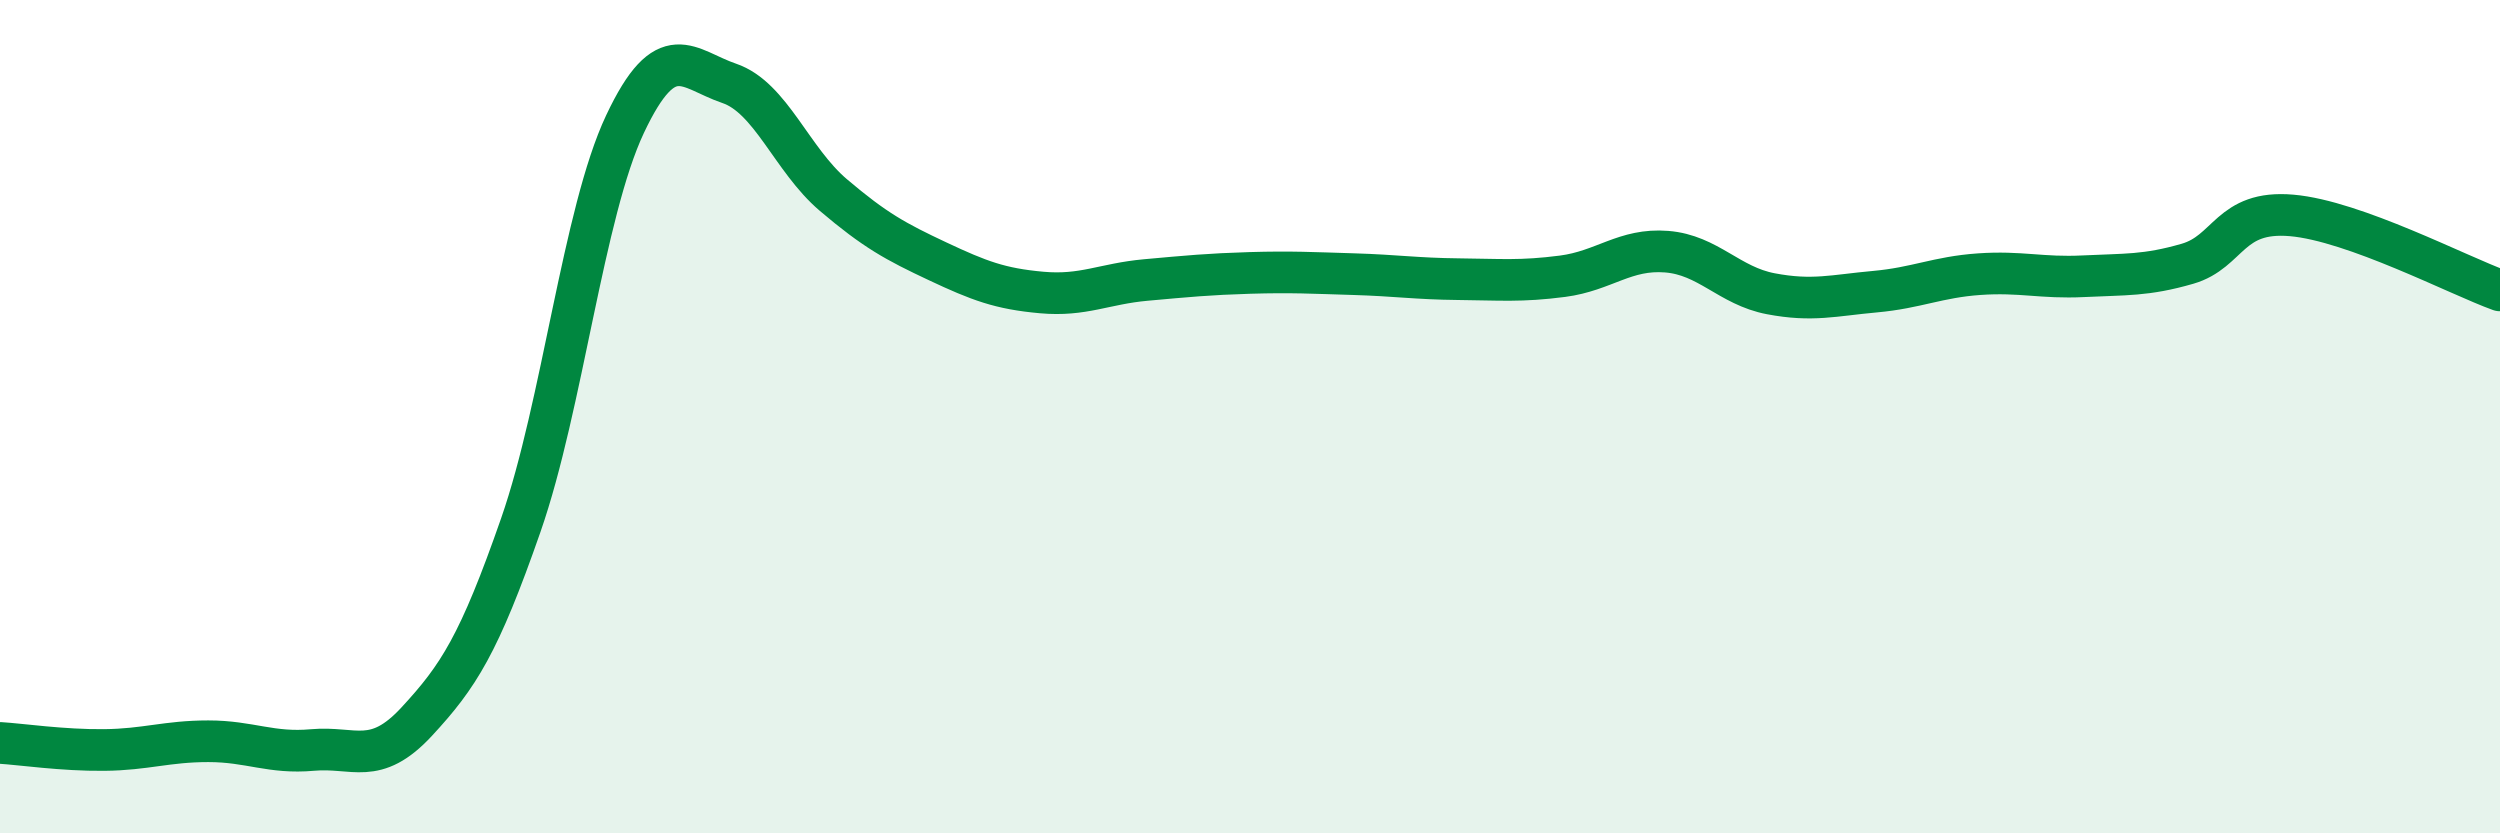 
    <svg width="60" height="20" viewBox="0 0 60 20" xmlns="http://www.w3.org/2000/svg">
      <path
        d="M 0,17.83 C 0.5,17.86 1.5,18.01 2.5,18 C 3.5,17.99 4,17.79 5,17.79 C 6,17.79 6.5,18.09 7.5,18 C 8.5,17.91 9,18.4 10,17.32 C 11,16.24 11.5,15.47 12.5,12.6 C 13.5,9.73 14,5.1 15,2.98 C 16,0.86 16.5,1.66 17.5,2 C 18.5,2.34 19,3.83 20,4.68 C 21,5.53 21.5,5.8 22.5,6.27 C 23.5,6.74 24,6.93 25,7.02 C 26,7.11 26.5,6.81 27.5,6.72 C 28.5,6.63 29,6.58 30,6.55 C 31,6.52 31.5,6.55 32.5,6.58 C 33.5,6.61 34,6.69 35,6.7 C 36,6.71 36.5,6.76 37.5,6.63 C 38.5,6.5 39,5.96 40,6.04 C 41,6.12 41.5,6.86 42.5,7.05 C 43.5,7.24 44,7.09 45,7 C 46,6.91 46.5,6.65 47.5,6.58 C 48.5,6.51 49,6.68 50,6.63 C 51,6.58 51.5,6.62 52.5,6.33 C 53.5,6.04 53.5,5.04 55,5.17 C 56.5,5.3 59,6.61 60,6.97L60 20L0 20Z"
        fill="#008740"
        opacity="0.1"
        stroke-linecap="round"
        stroke-linejoin="round"
      />
      <path
        d="M 0,17.83 C 0.5,17.86 1.5,18.01 2.5,18 C 3.5,17.99 4,17.79 5,17.79 C 6,17.79 6.5,18.09 7.5,18 C 8.5,17.91 9,18.4 10,17.32 C 11,16.24 11.5,15.47 12.5,12.6 C 13.5,9.73 14,5.1 15,2.98 C 16,0.86 16.5,1.66 17.5,2 C 18.5,2.34 19,3.83 20,4.68 C 21,5.53 21.5,5.8 22.5,6.27 C 23.5,6.74 24,6.93 25,7.02 C 26,7.11 26.5,6.81 27.5,6.72 C 28.5,6.63 29,6.58 30,6.55 C 31,6.52 31.5,6.55 32.5,6.58 C 33.5,6.61 34,6.69 35,6.7 C 36,6.71 36.5,6.76 37.5,6.63 C 38.5,6.5 39,5.96 40,6.04 C 41,6.12 41.5,6.86 42.5,7.05 C 43.5,7.24 44,7.09 45,7 C 46,6.91 46.5,6.65 47.5,6.58 C 48.5,6.51 49,6.68 50,6.63 C 51,6.58 51.5,6.62 52.5,6.33 C 53.5,6.04 53.5,5.04 55,5.17 C 56.5,5.3 59,6.61 60,6.97"
        stroke="#008740"
        stroke-width="1"
        fill="none"
        stroke-linecap="round"
        stroke-linejoin="round"
      />
    </svg>
  